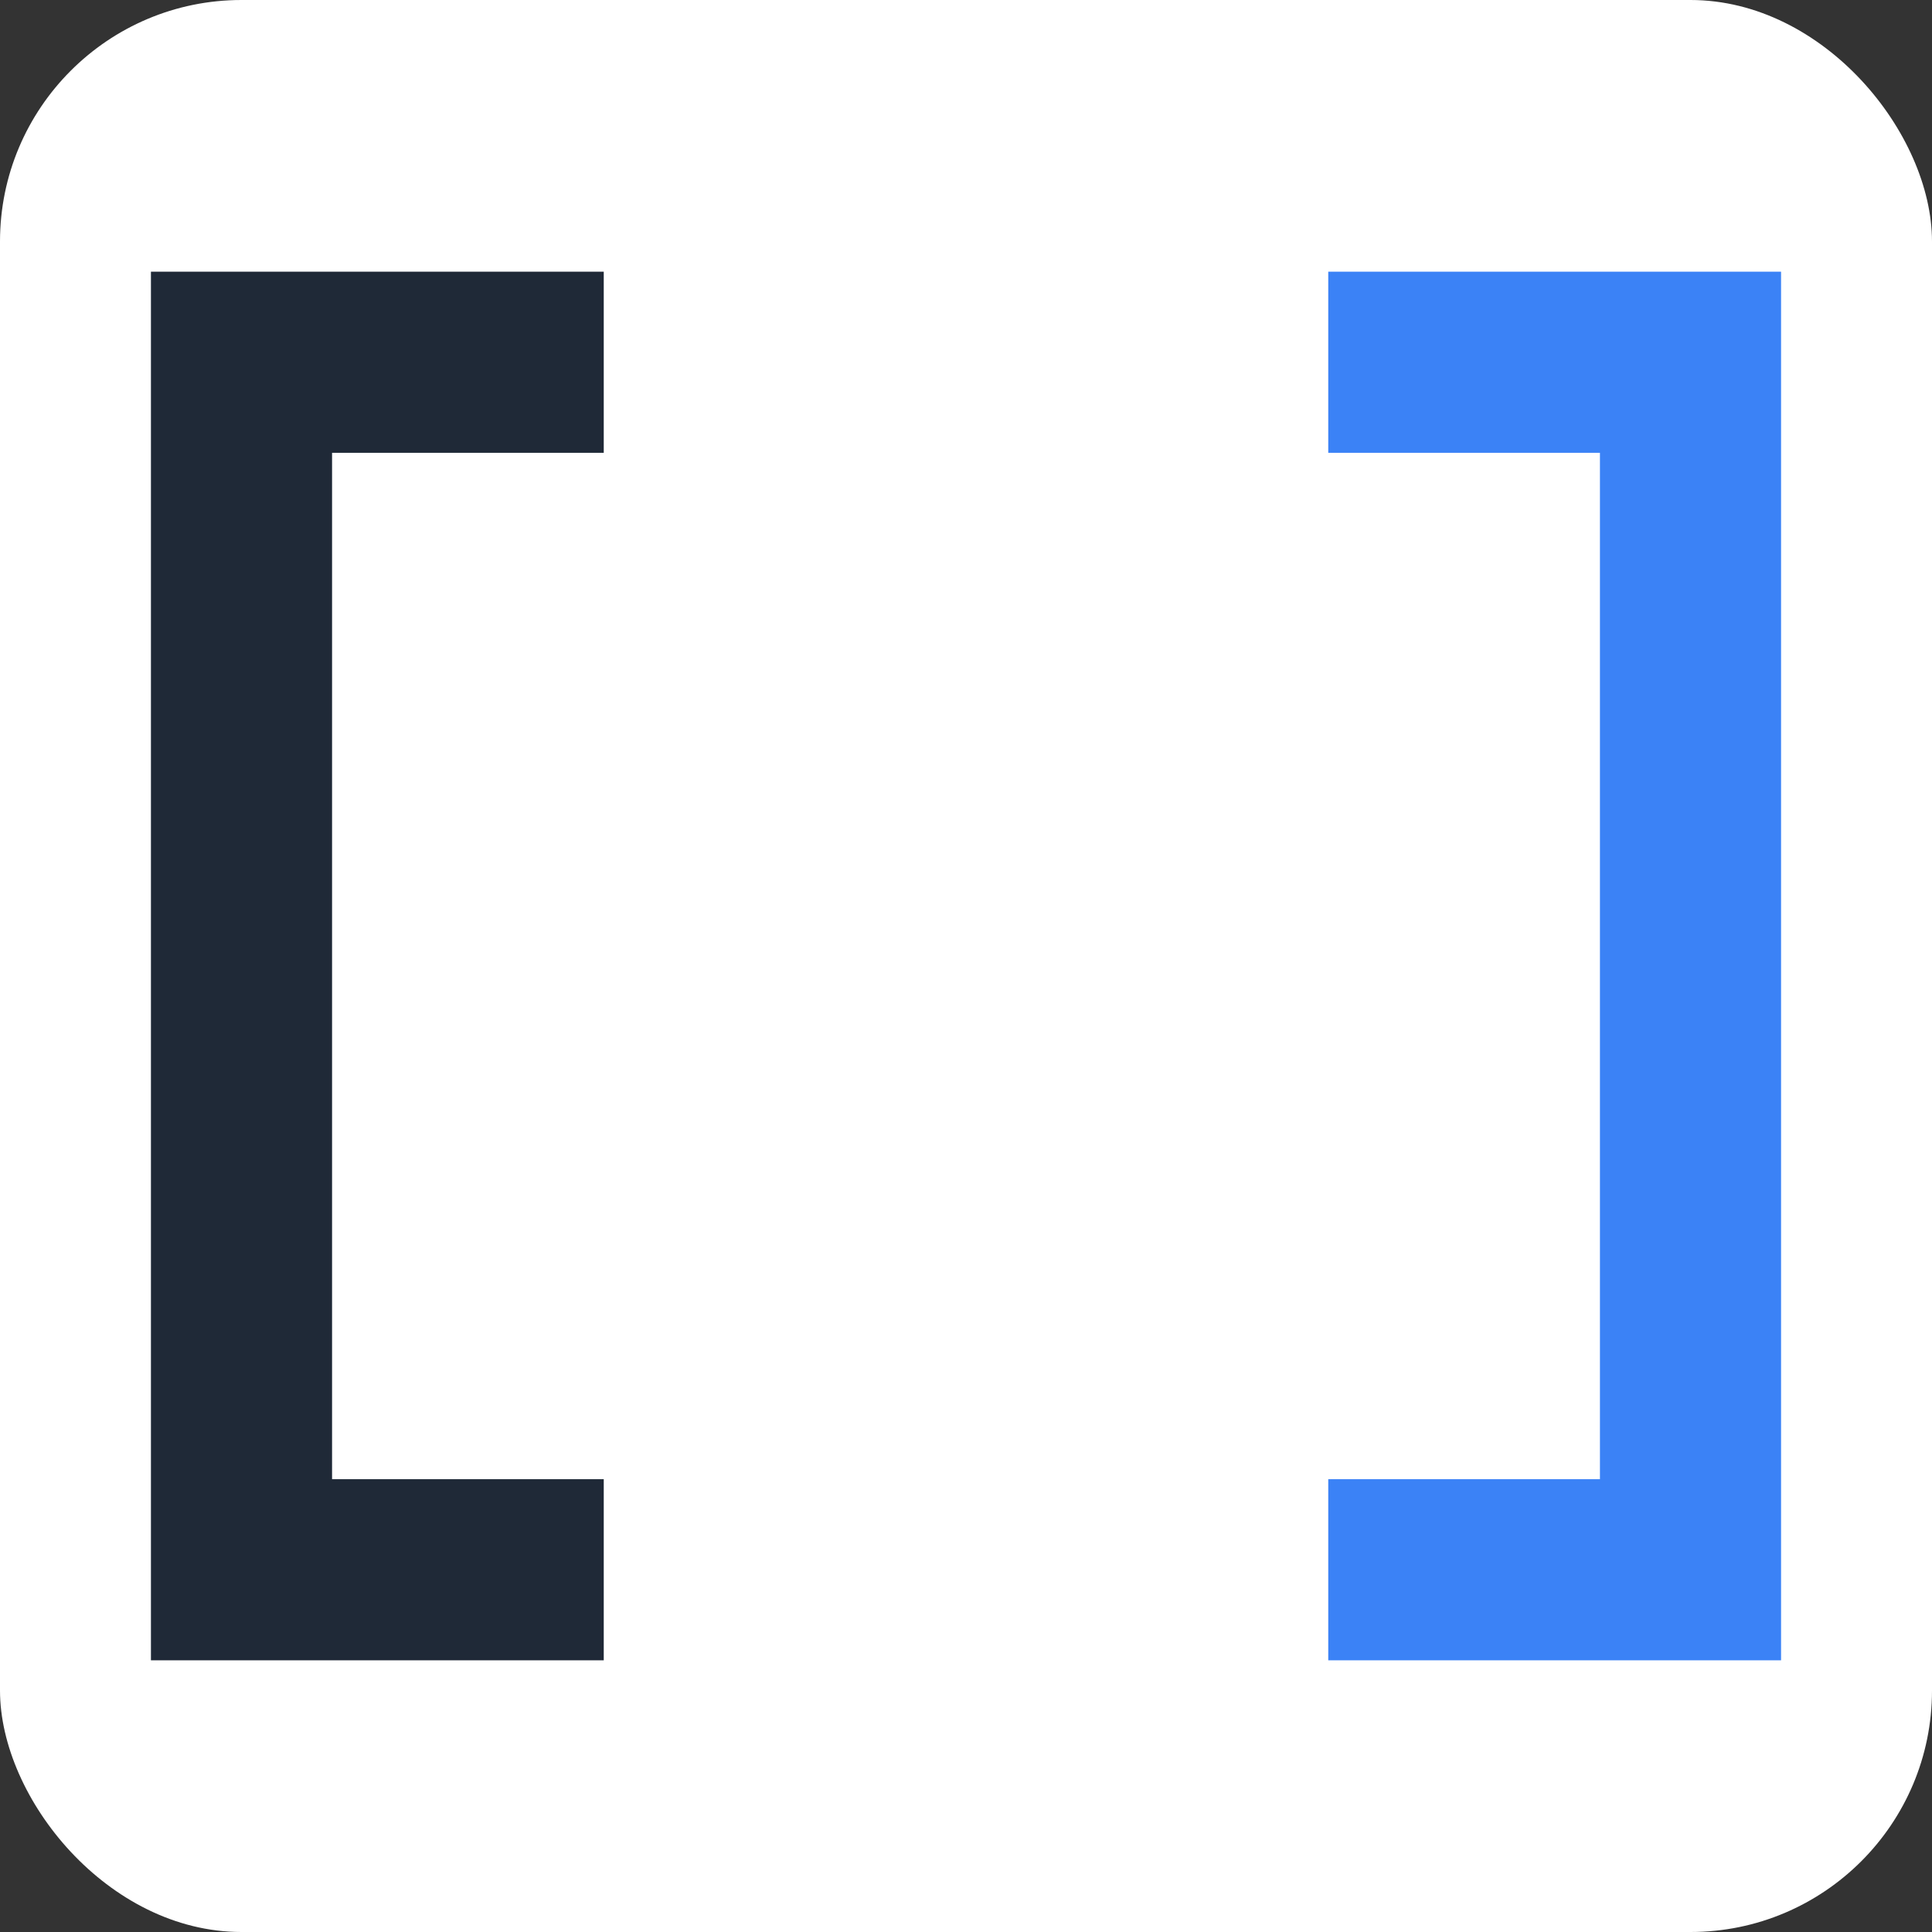 <svg width="32" height="32" viewBox="0 0 32 32" xmlns="http://www.w3.org/2000/svg">
    <rect x="0" y="0" width="32" height="32" fill="#333333" stroke="none"/>
    <rect width="32" height="32" fill="#FFFFFF" rx="4"/>
    <path d="M 10 6 L 4 6 L 4 26 L 10 26" stroke="#1F2937" stroke-width="3" fill="none"/>
    <path d="M 22 6 L 28 6 L 28 26 L 22 26" stroke="#3B82F6" stroke-width="3" fill="none"/>
</svg>